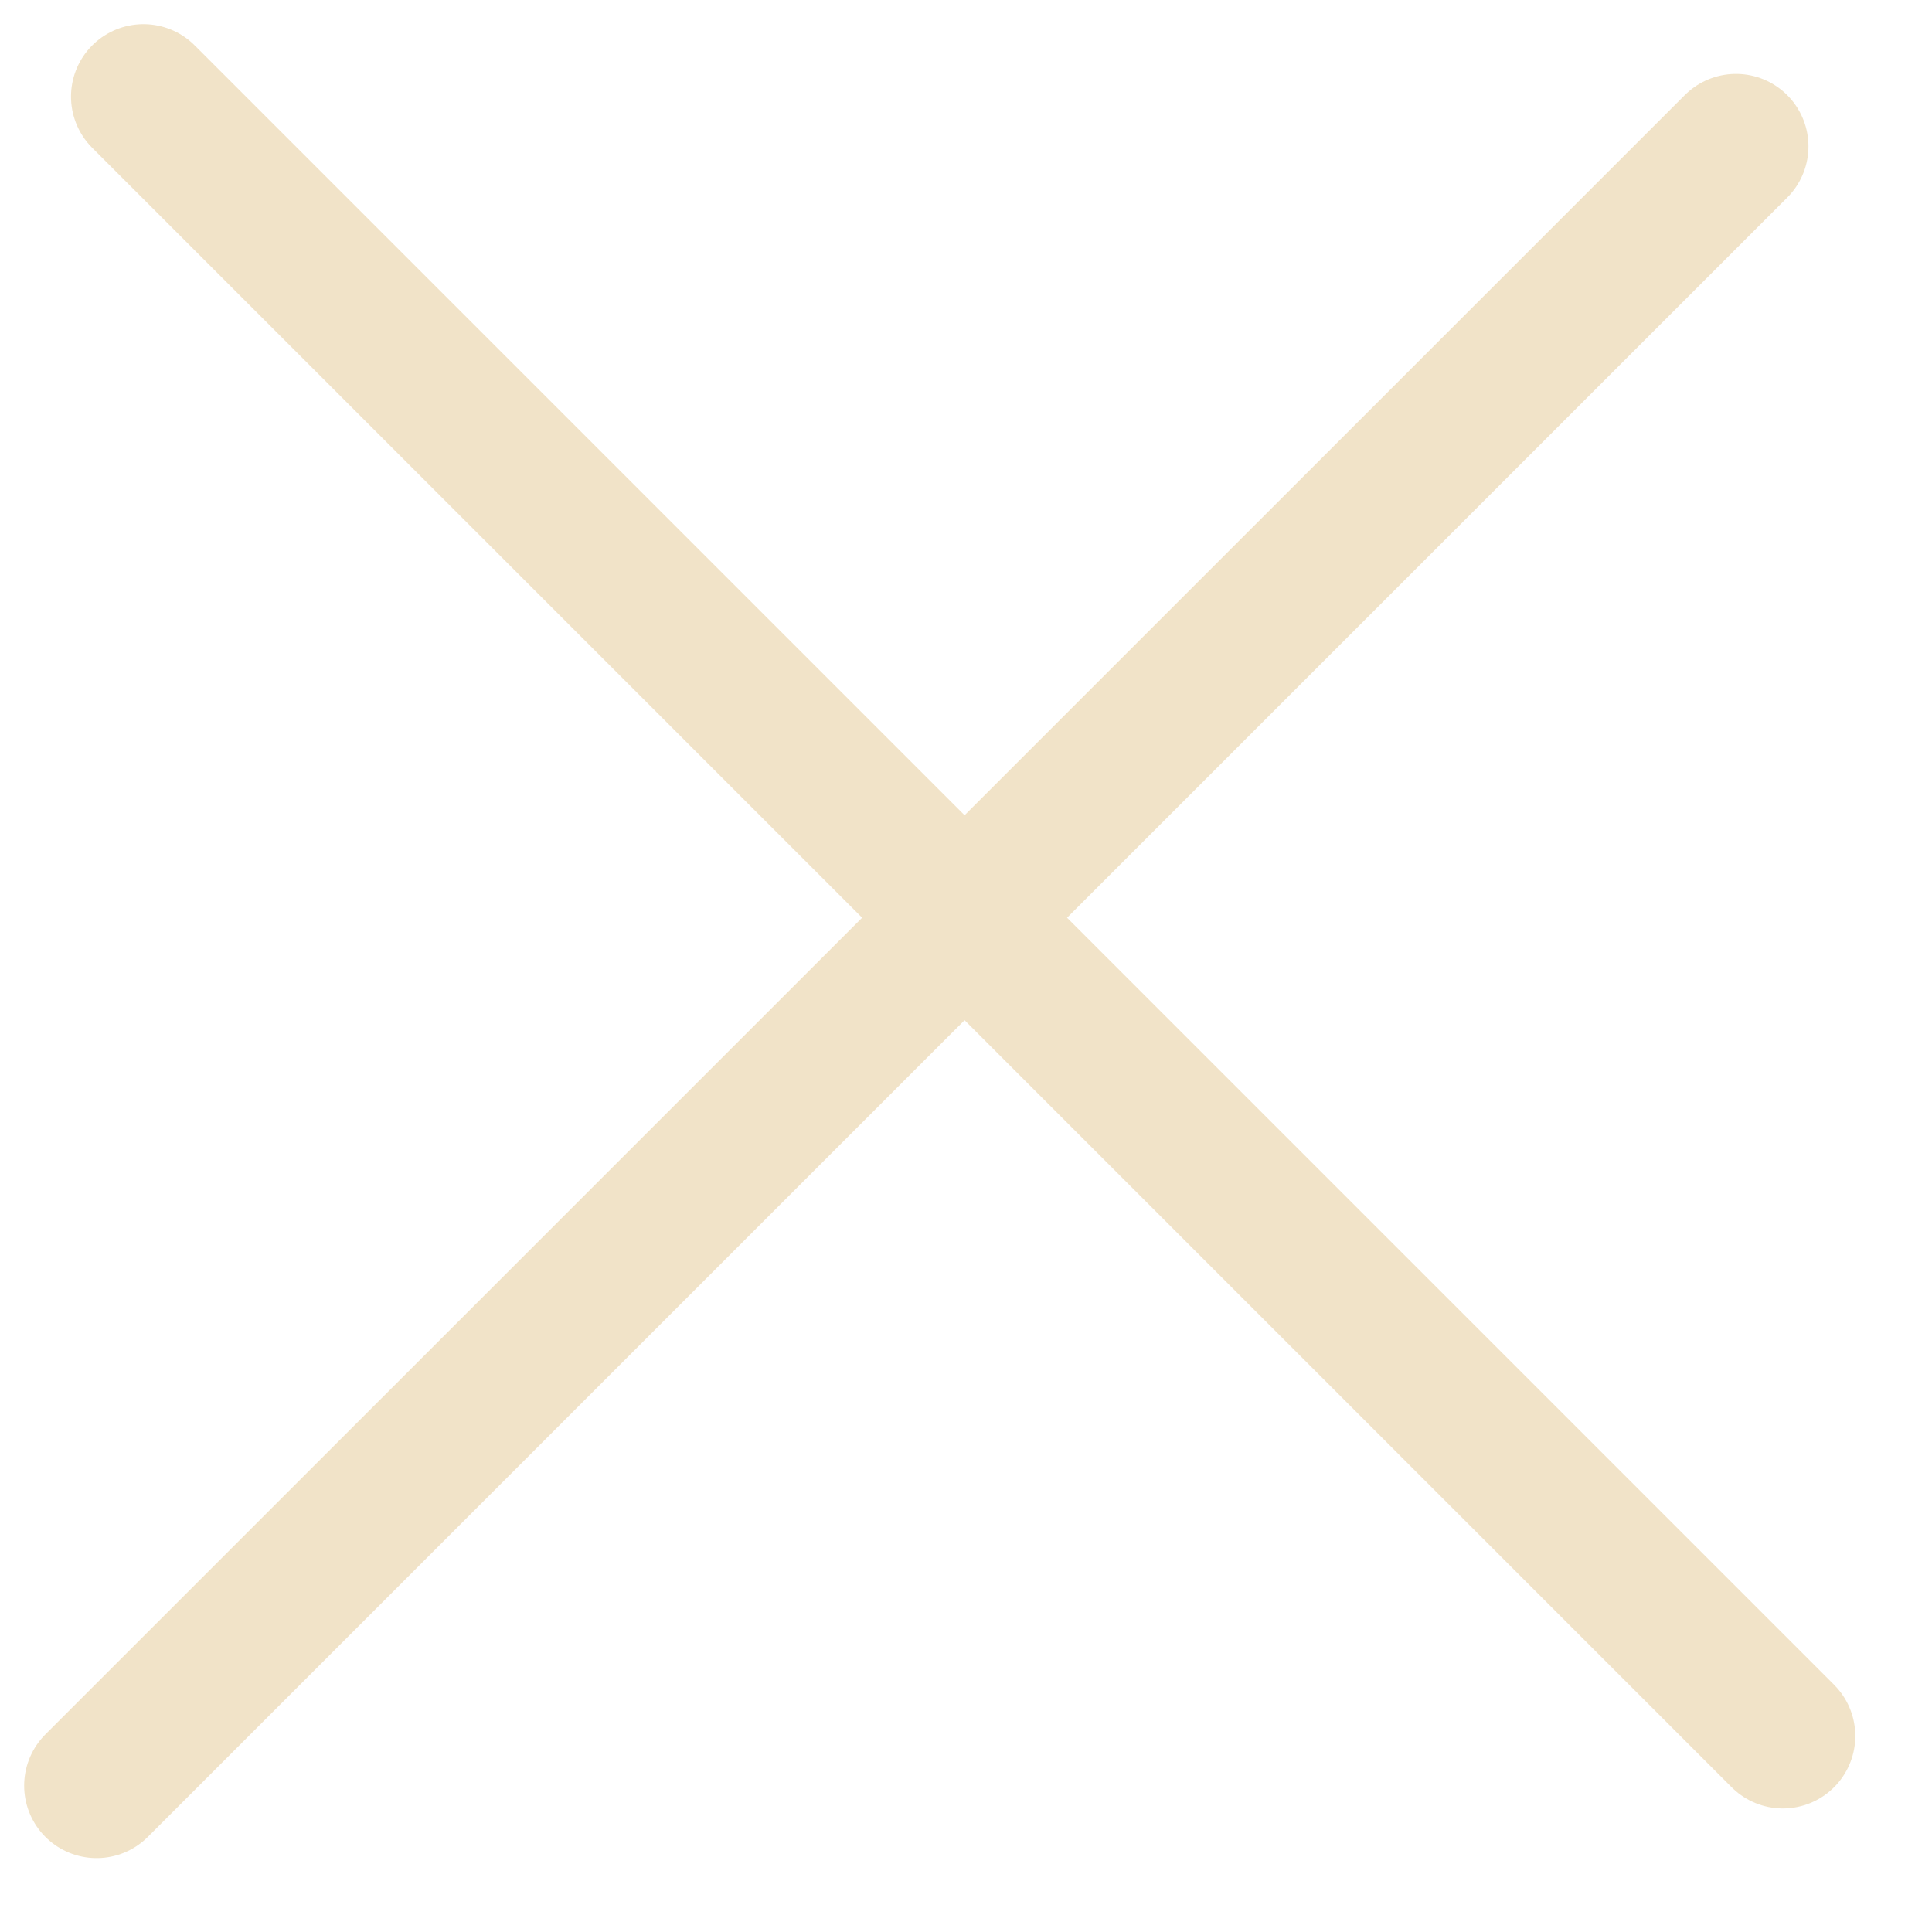 <svg width="20" height="20" viewBox="0 0 20 20" fill="none" xmlns="http://www.w3.org/2000/svg">
<path d="M1.485 1L18.456 17.971" stroke="#F1E3C8" stroke-width="1.5" stroke-linecap="round"/>
<path d="M1 18.485L17.971 1.515" stroke="#F1E3C8" stroke-width="1.5" stroke-linecap="round"/>
</svg>
